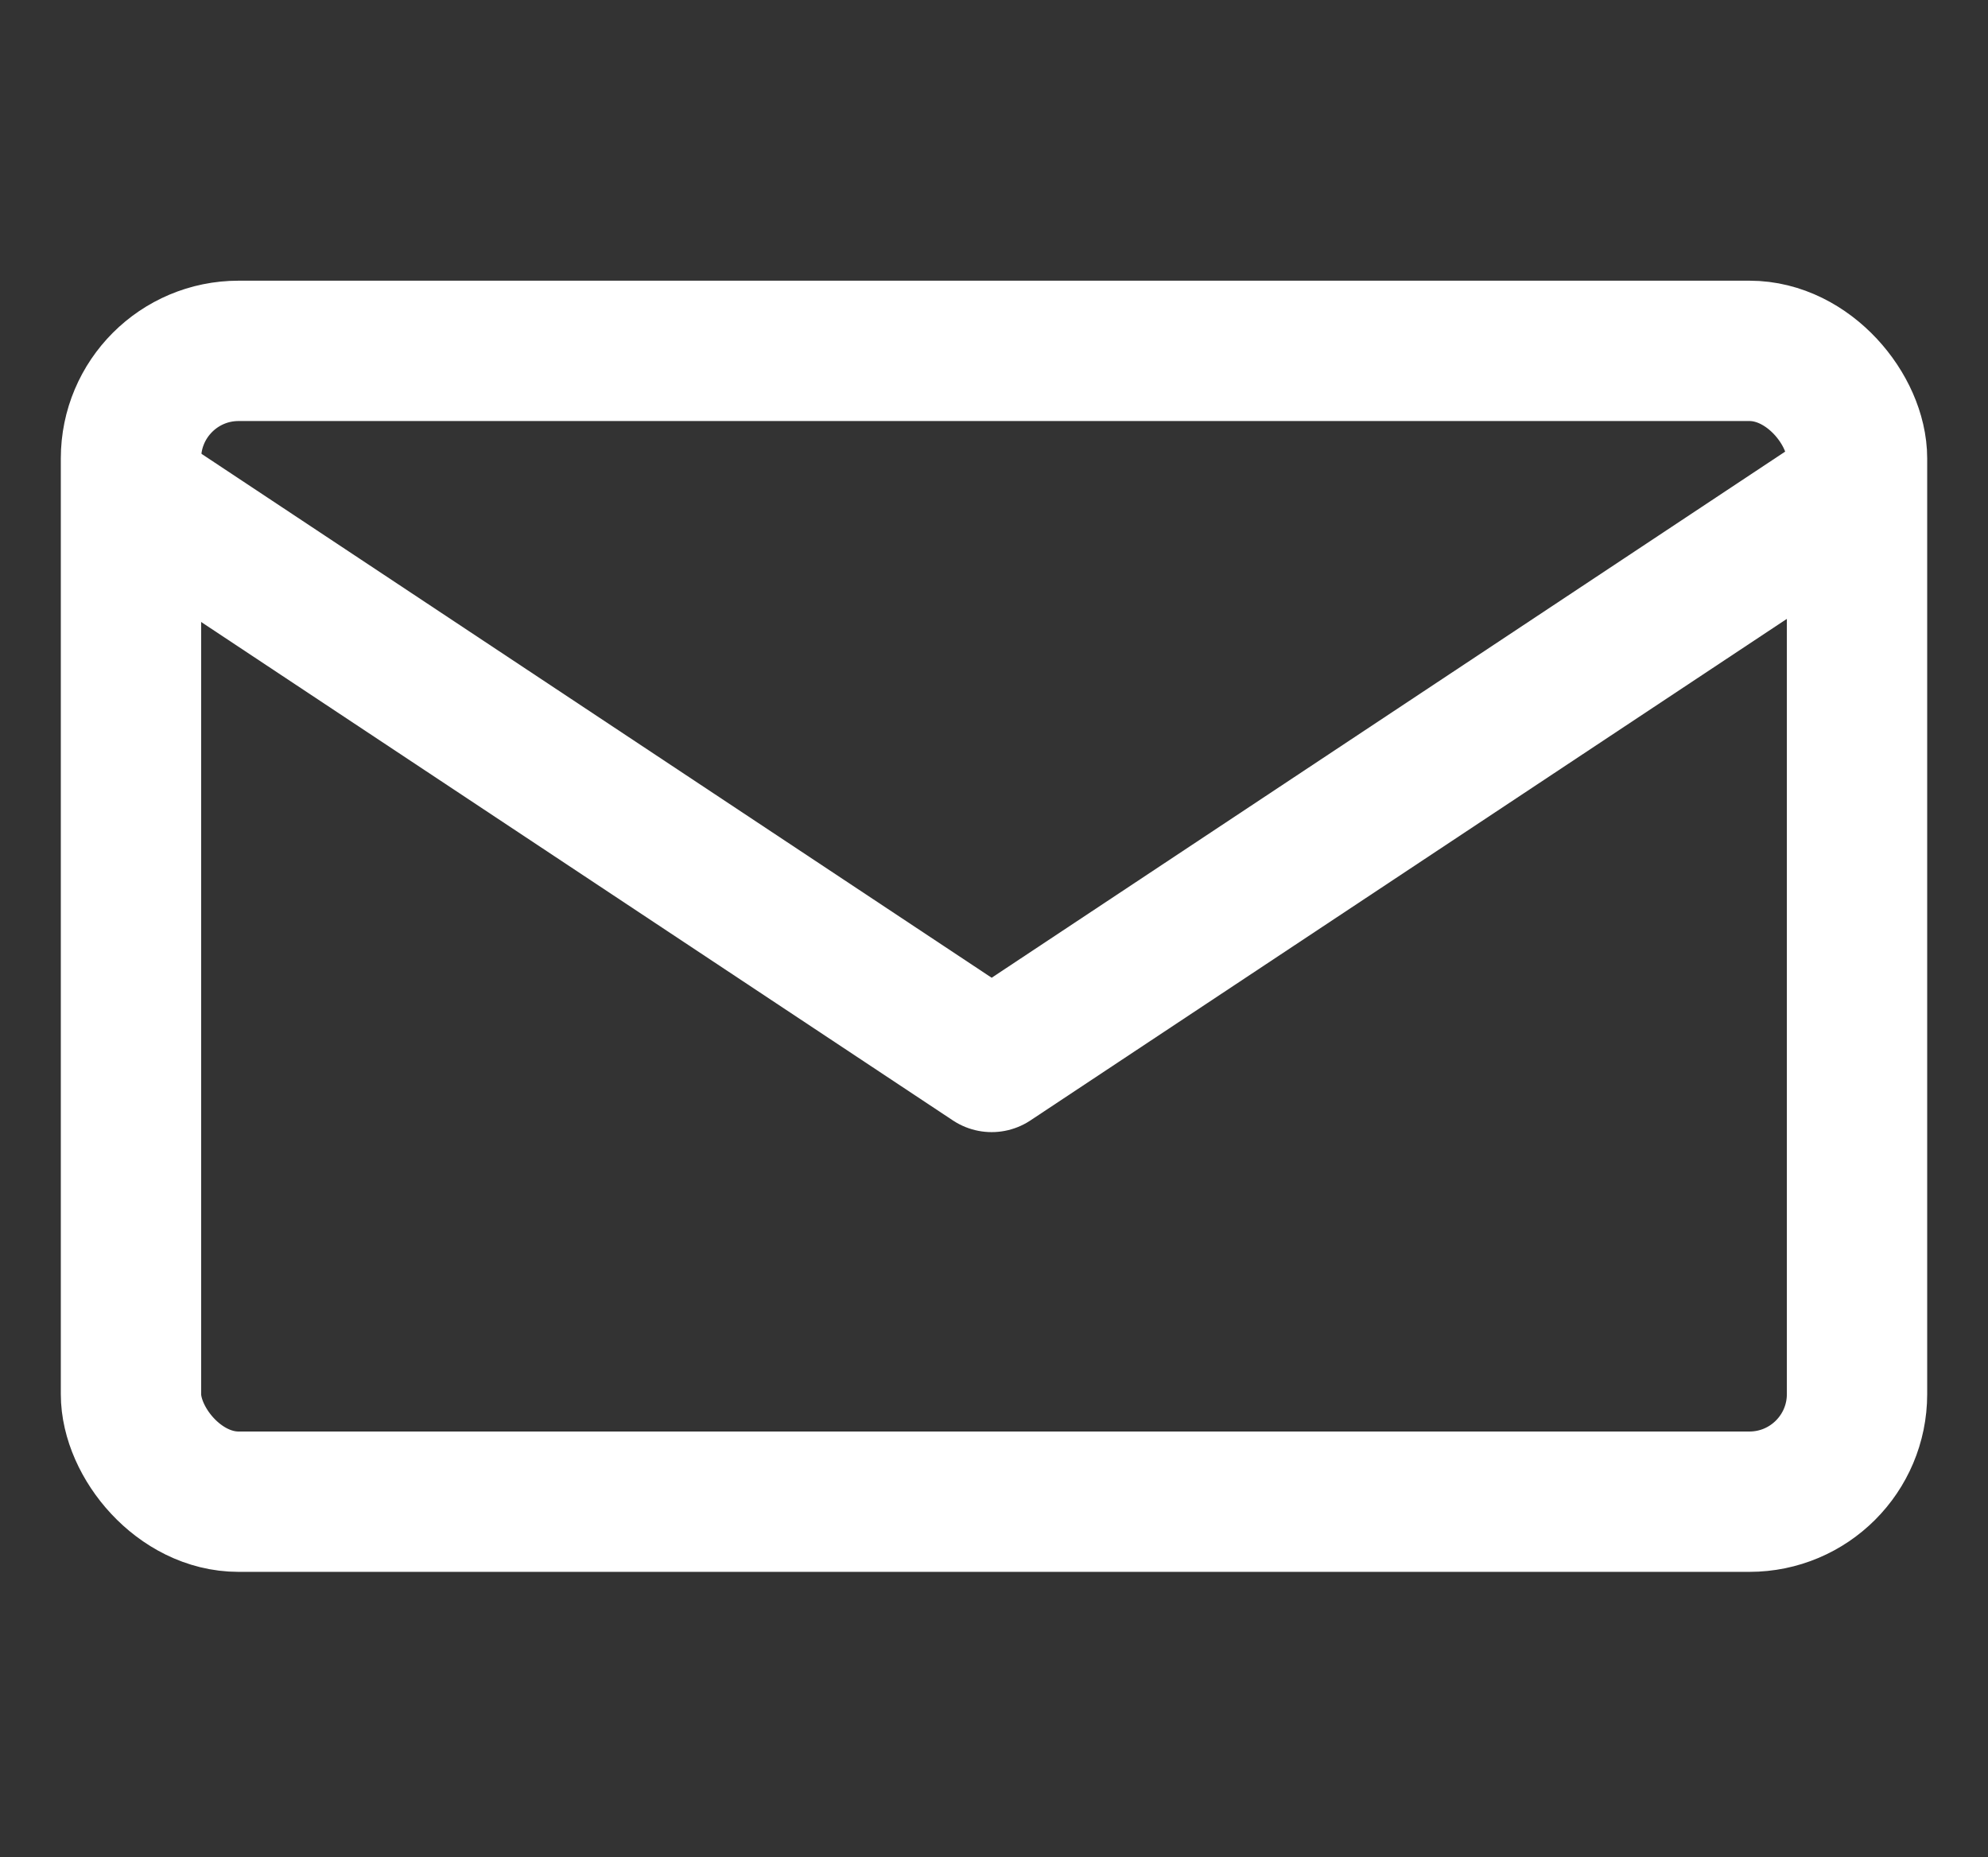 <?xml version="1.0" encoding="UTF-8"?>
<svg xmlns="http://www.w3.org/2000/svg" version="1.1" viewBox="0 0 42.5 39.7">
  <rect x="0" y="0" width="42.5" height="39.7" fill="#333333" stroke="none"/>
  <defs>
    <style>
      .cls-1 {
        fill: none;
        stroke: #fff;
        stroke-linecap: round;
        stroke-linejoin: round;
        stroke-width: 3px;
      }
    </style>
  </defs>
  <!-- Generator: Adobe Illustrator 28.6.0, SVG Export Plug-In . SVG Version: 1.2.0 Build 709)  -->
  <g>
    <g id="Layer_1">
      <g id="_6">
        <rect class="cls-1" x="2.8" y="7.5" width="36.9" height="24.6" rx="2.3" ry="2.3"/>
        <polyline class="cls-1" points="3.1 10.7 21.2 22.7 39.3 10.7"/>
      </g>
    </g>
  </g>
</svg>